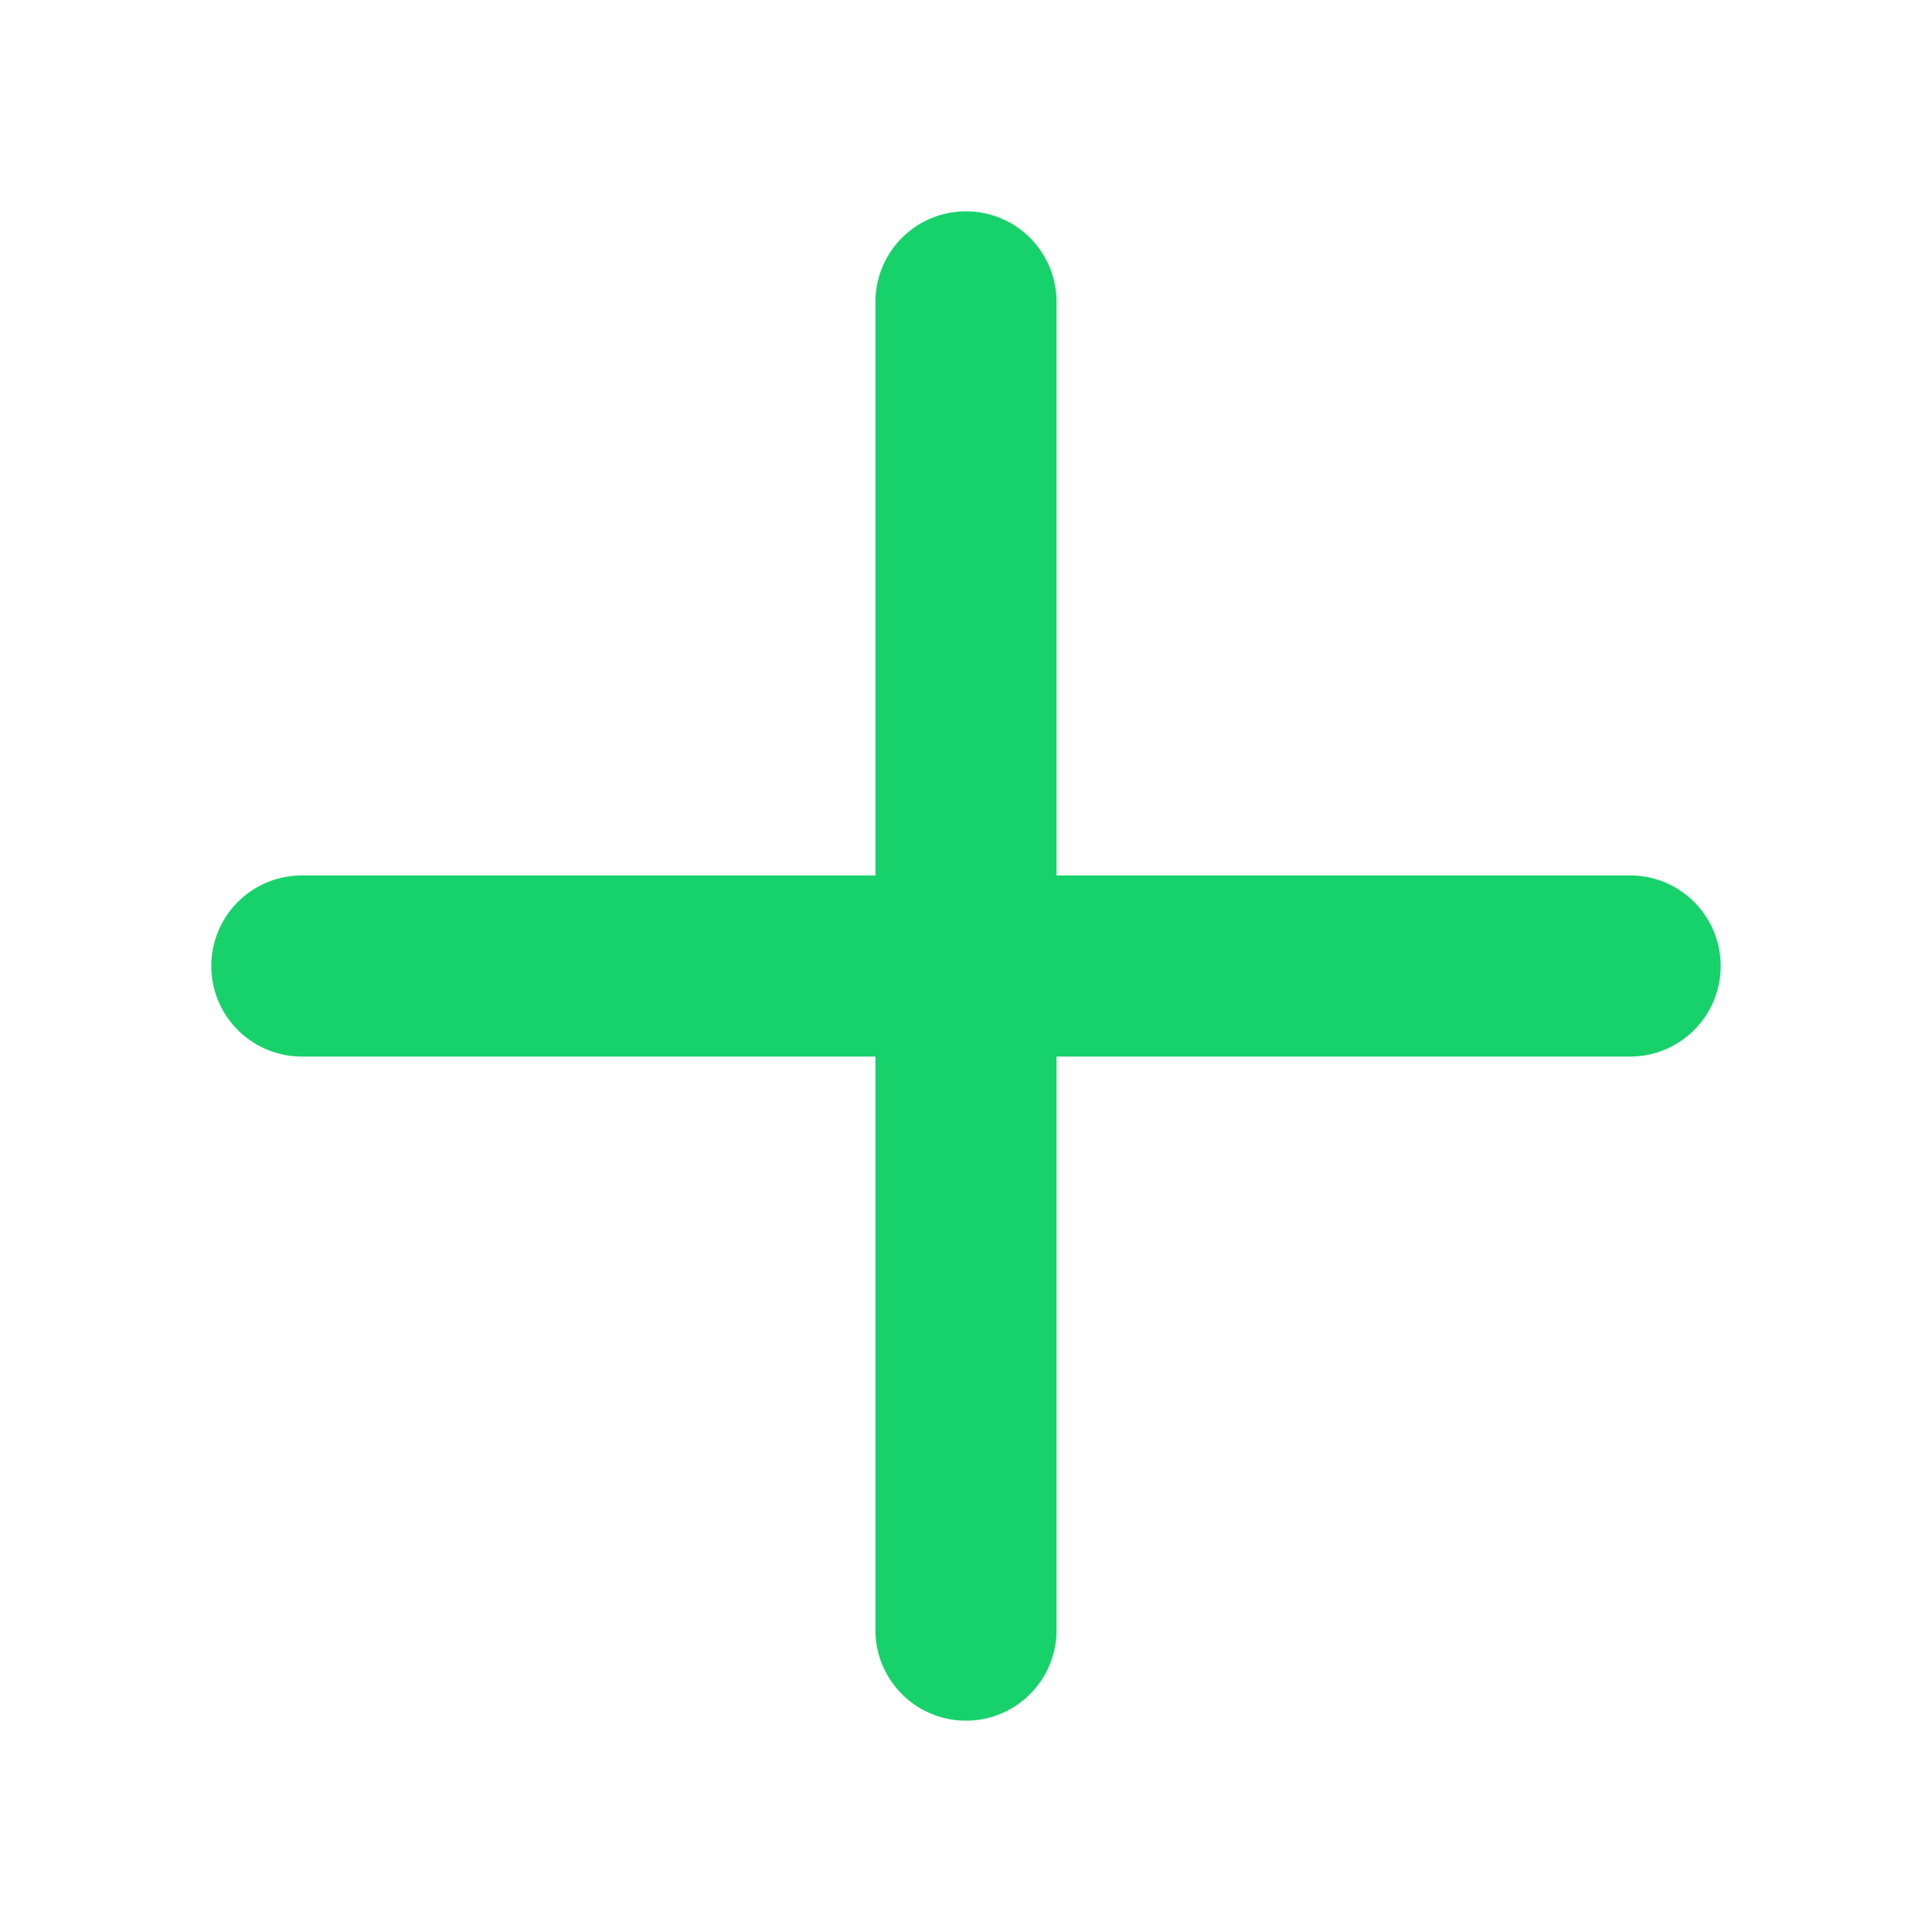 <svg xmlns="http://www.w3.org/2000/svg" width="1em" height="1em" viewBox="0 0 256 256">
<path fill="#17D26A" d="M228 128a12 12 0 0 1-12 12h-76v76a12 12 0 0 1-24 0v-76H40a12 12 0 0 1 0-24h76V40a12 12 0 0 1 24 0v76h76a12 12 0 0 1 12 12"/></svg>
